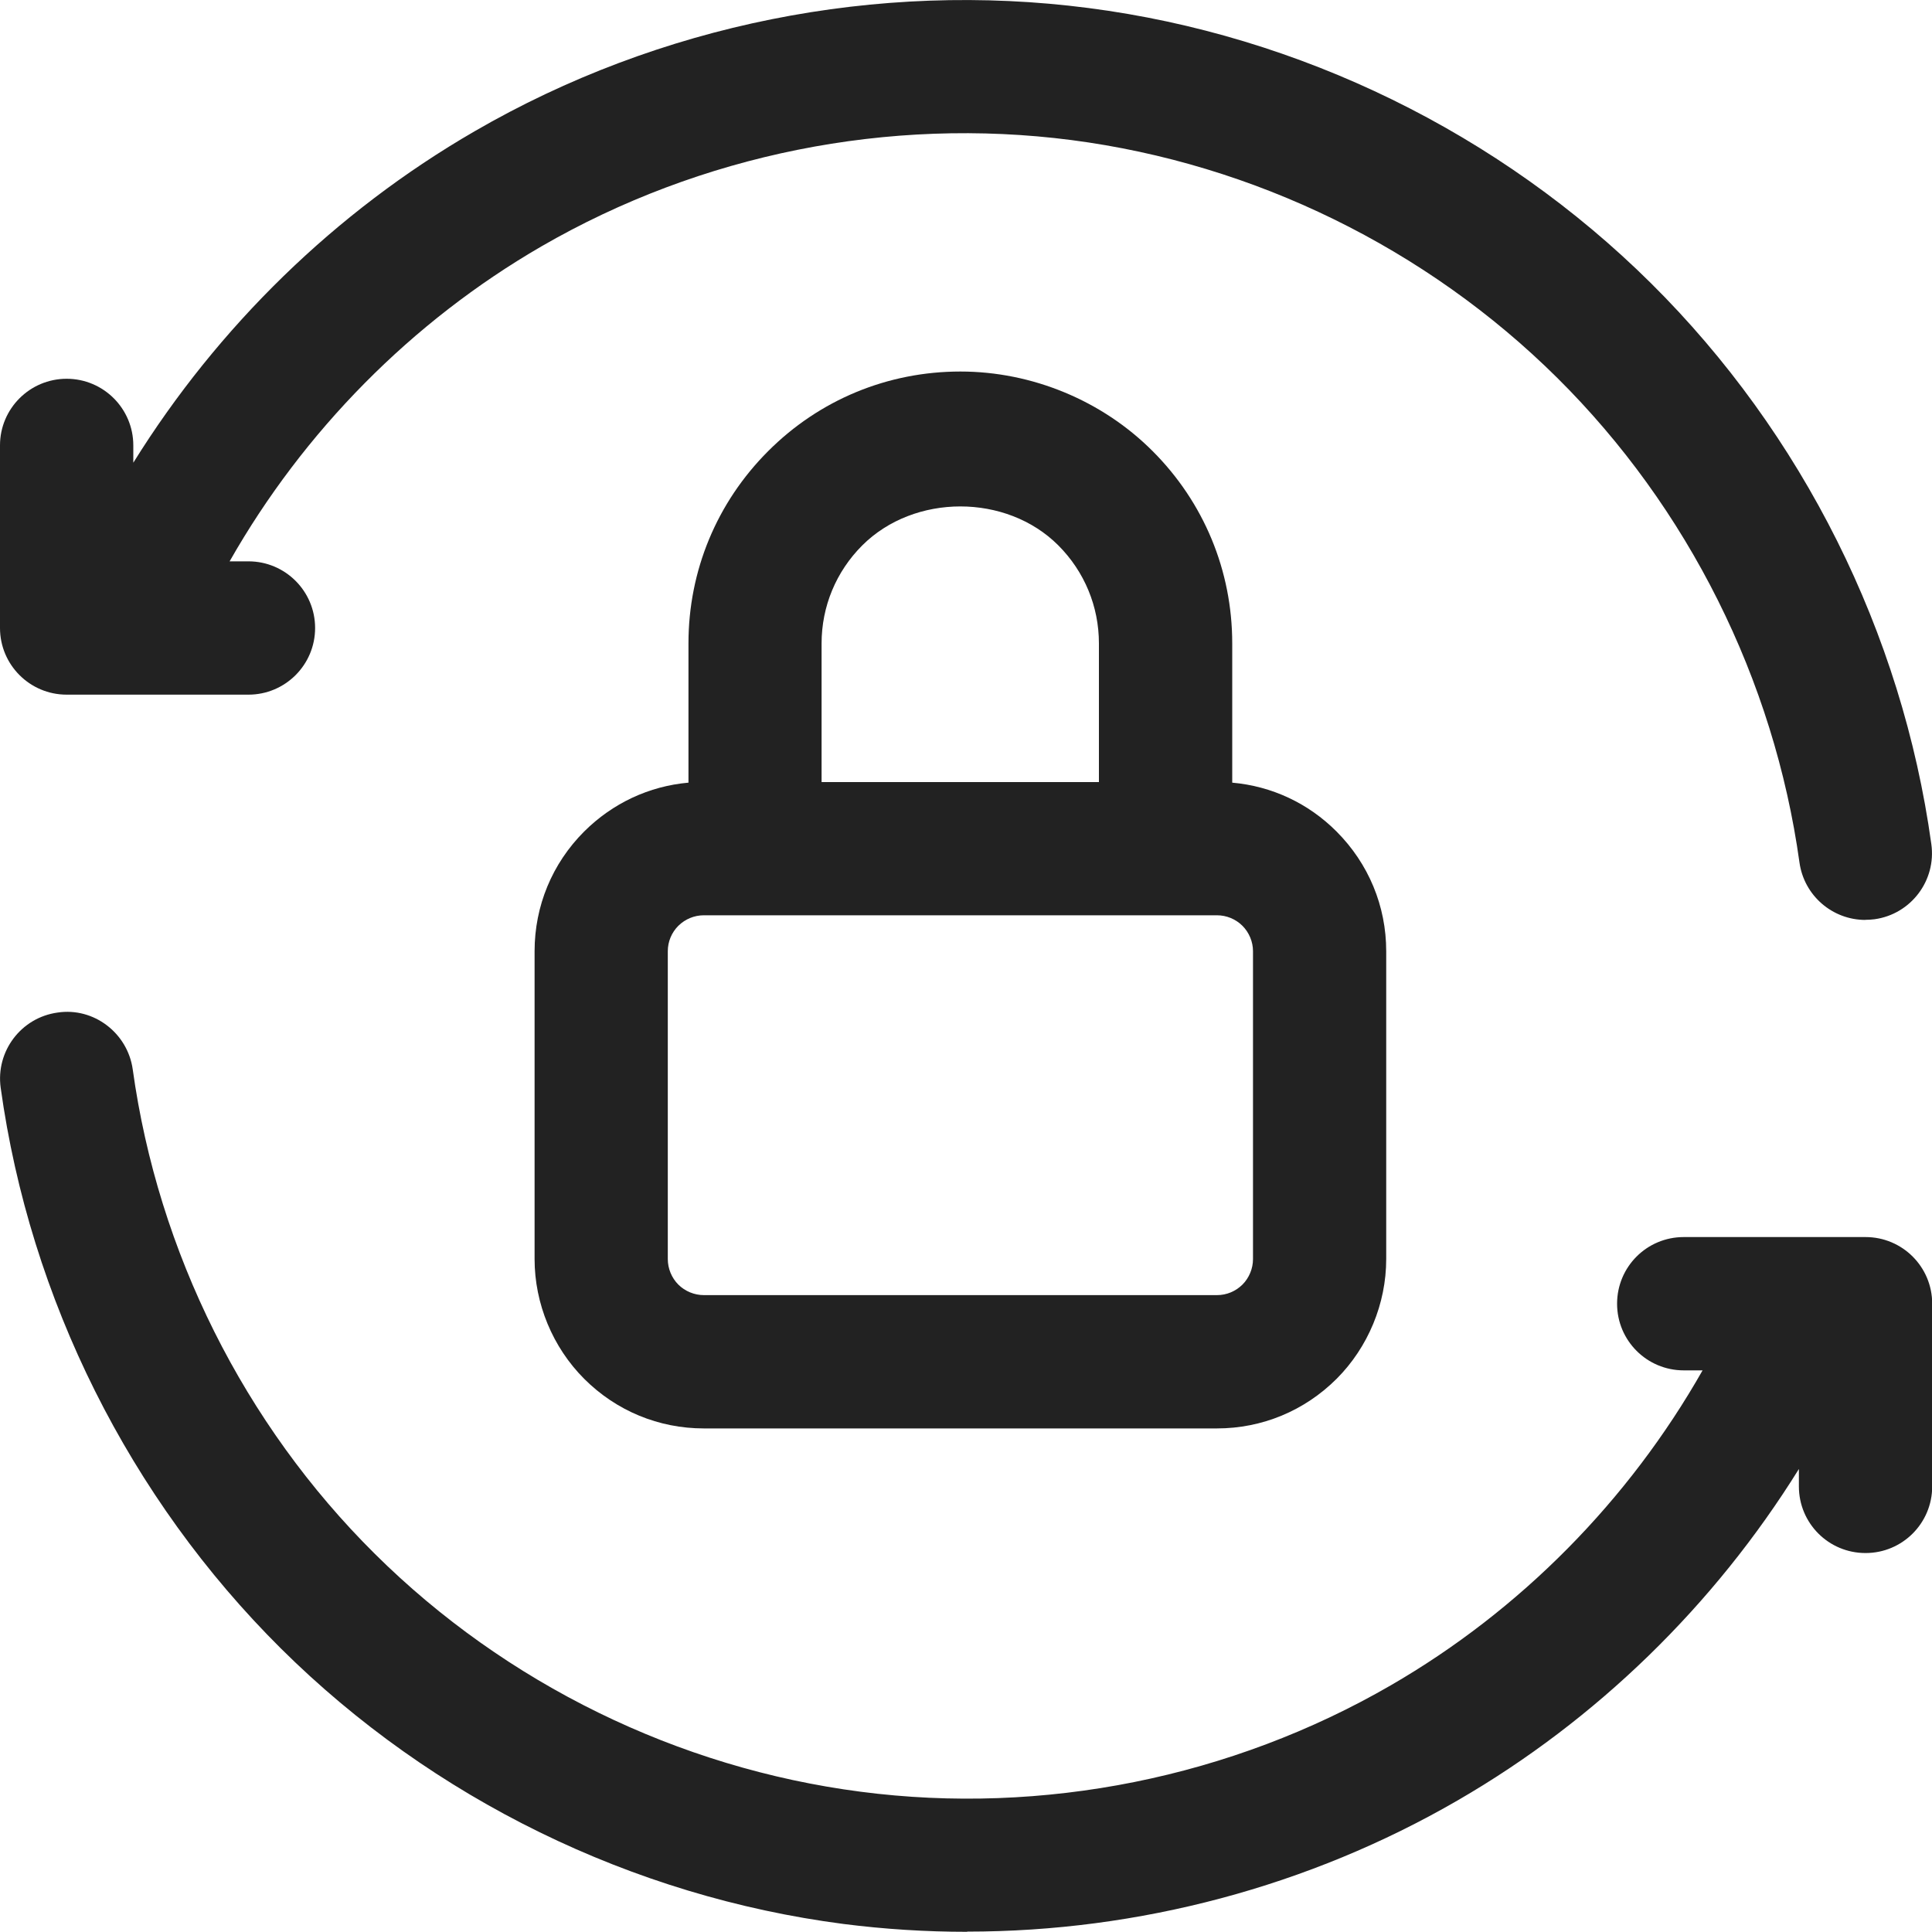 <?xml version="1.0" encoding="UTF-8"?>
<svg xmlns="http://www.w3.org/2000/svg" width="20" height="19.998" version="1.1" viewBox="0 0 20 19.998">
  <defs>
    <style>
      .cls-1 {
        fill: #222;
      }
    </style>
  </defs>
  <!-- Generator: Adobe Illustrator 28.6.0, SVG Export Plug-In . SVG Version: 1.2.0 Build 709)  -->
  <g>
    <g id="Layer_1">
      <path class="cls-1" d="M12.598,14.787h-5.312c-.467,0-.907-.182-1.238-.513-.327-.327-.514-.779-.514-1.24v-3.187c0-.468.182-.908.513-1.239.294-.293.672-.47,1.08-.506v-1.442c0-.752.293-1.458.825-1.99.531-.532,1.238-.824,1.99-.824.741,0,1.467.3,1.99.824.531.531.824,1.238.824,1.99v1.442c.408.036.787.212,1.08.506.332.333.514.772.514,1.239v3.187c0,.461-.187.912-.513,1.239-.333.332-.772.514-1.24.514h0ZM7.286,9.475c-.099,0-.193.039-.264.109-.07.07-.109.164-.109.263v3.187c0,.098.04.195.109.264.069.069.166.109.264.109h5.312c.1,0,.193-.039.265-.11.068-.069.108-.165.108-.263v-3.187c0-.098-.04-.194-.11-.264-.07-.069-.164-.108-.263-.108h-5.312ZM8.506,8.096h2.87v-1.435c0-.384-.15-.744-.42-1.015-.537-.538-1.491-.538-2.03,0-.271.271-.421.632-.421,1.015v1.435h.001Z"/>
      <path class="cls-1" d="M10.012,19.998c-.427,0-.854-.027-1.279-.081-2.188-.284-4.257-1.296-5.824-2.851C1.341,15.509.31,13.448.007,11.26c-.052-.377.211-.726.589-.778.373-.057.725.211.778.588.262,1.891,1.152,3.673,2.507,5.016,1.353,1.343,3.139,2.217,5.029,2.462,1.888.246,3.838-.147,5.488-1.102,1.343-.777,2.462-1.913,3.227-3.26h-.195c-.381,0-.69-.308-.69-.69s.308-.69.69-.69h1.882c.381,0,.69.308.69.69v1.891c0,.381-.308.69-.69.69s-.69-.308-.69-.69v-.18c-.876,1.41-2.094,2.599-3.533,3.431-1.539.891-3.303,1.358-5.076,1.358v.002ZM19.31,9.523c-.339,0-.634-.25-.682-.595-.263-1.892-1.153-3.673-2.507-5.016-1.354-1.343-3.14-2.217-5.029-2.462-1.893-.245-3.839.147-5.488,1.101-1.343.778-2.462,1.914-3.227,3.26h.195c.381,0,.69.309.69.69s-.309.69-.69.69H.69c-.381,0-.69-.309-.69-.69v-1.891c0-.38.309-.689.69-.689s.69.309.69.69v.179c.876-1.409,2.093-2.598,3.533-3.431C6.823.252,9.082-.201,11.268.083c2.188.283,4.256,1.295,5.824,2.85,1.567,1.554,2.598,3.616,2.901,5.805.053.377-.211.726-.588.778-.032.004-.064.006-.096.006h0Z"/>
    </g>
  </g>
</svg>